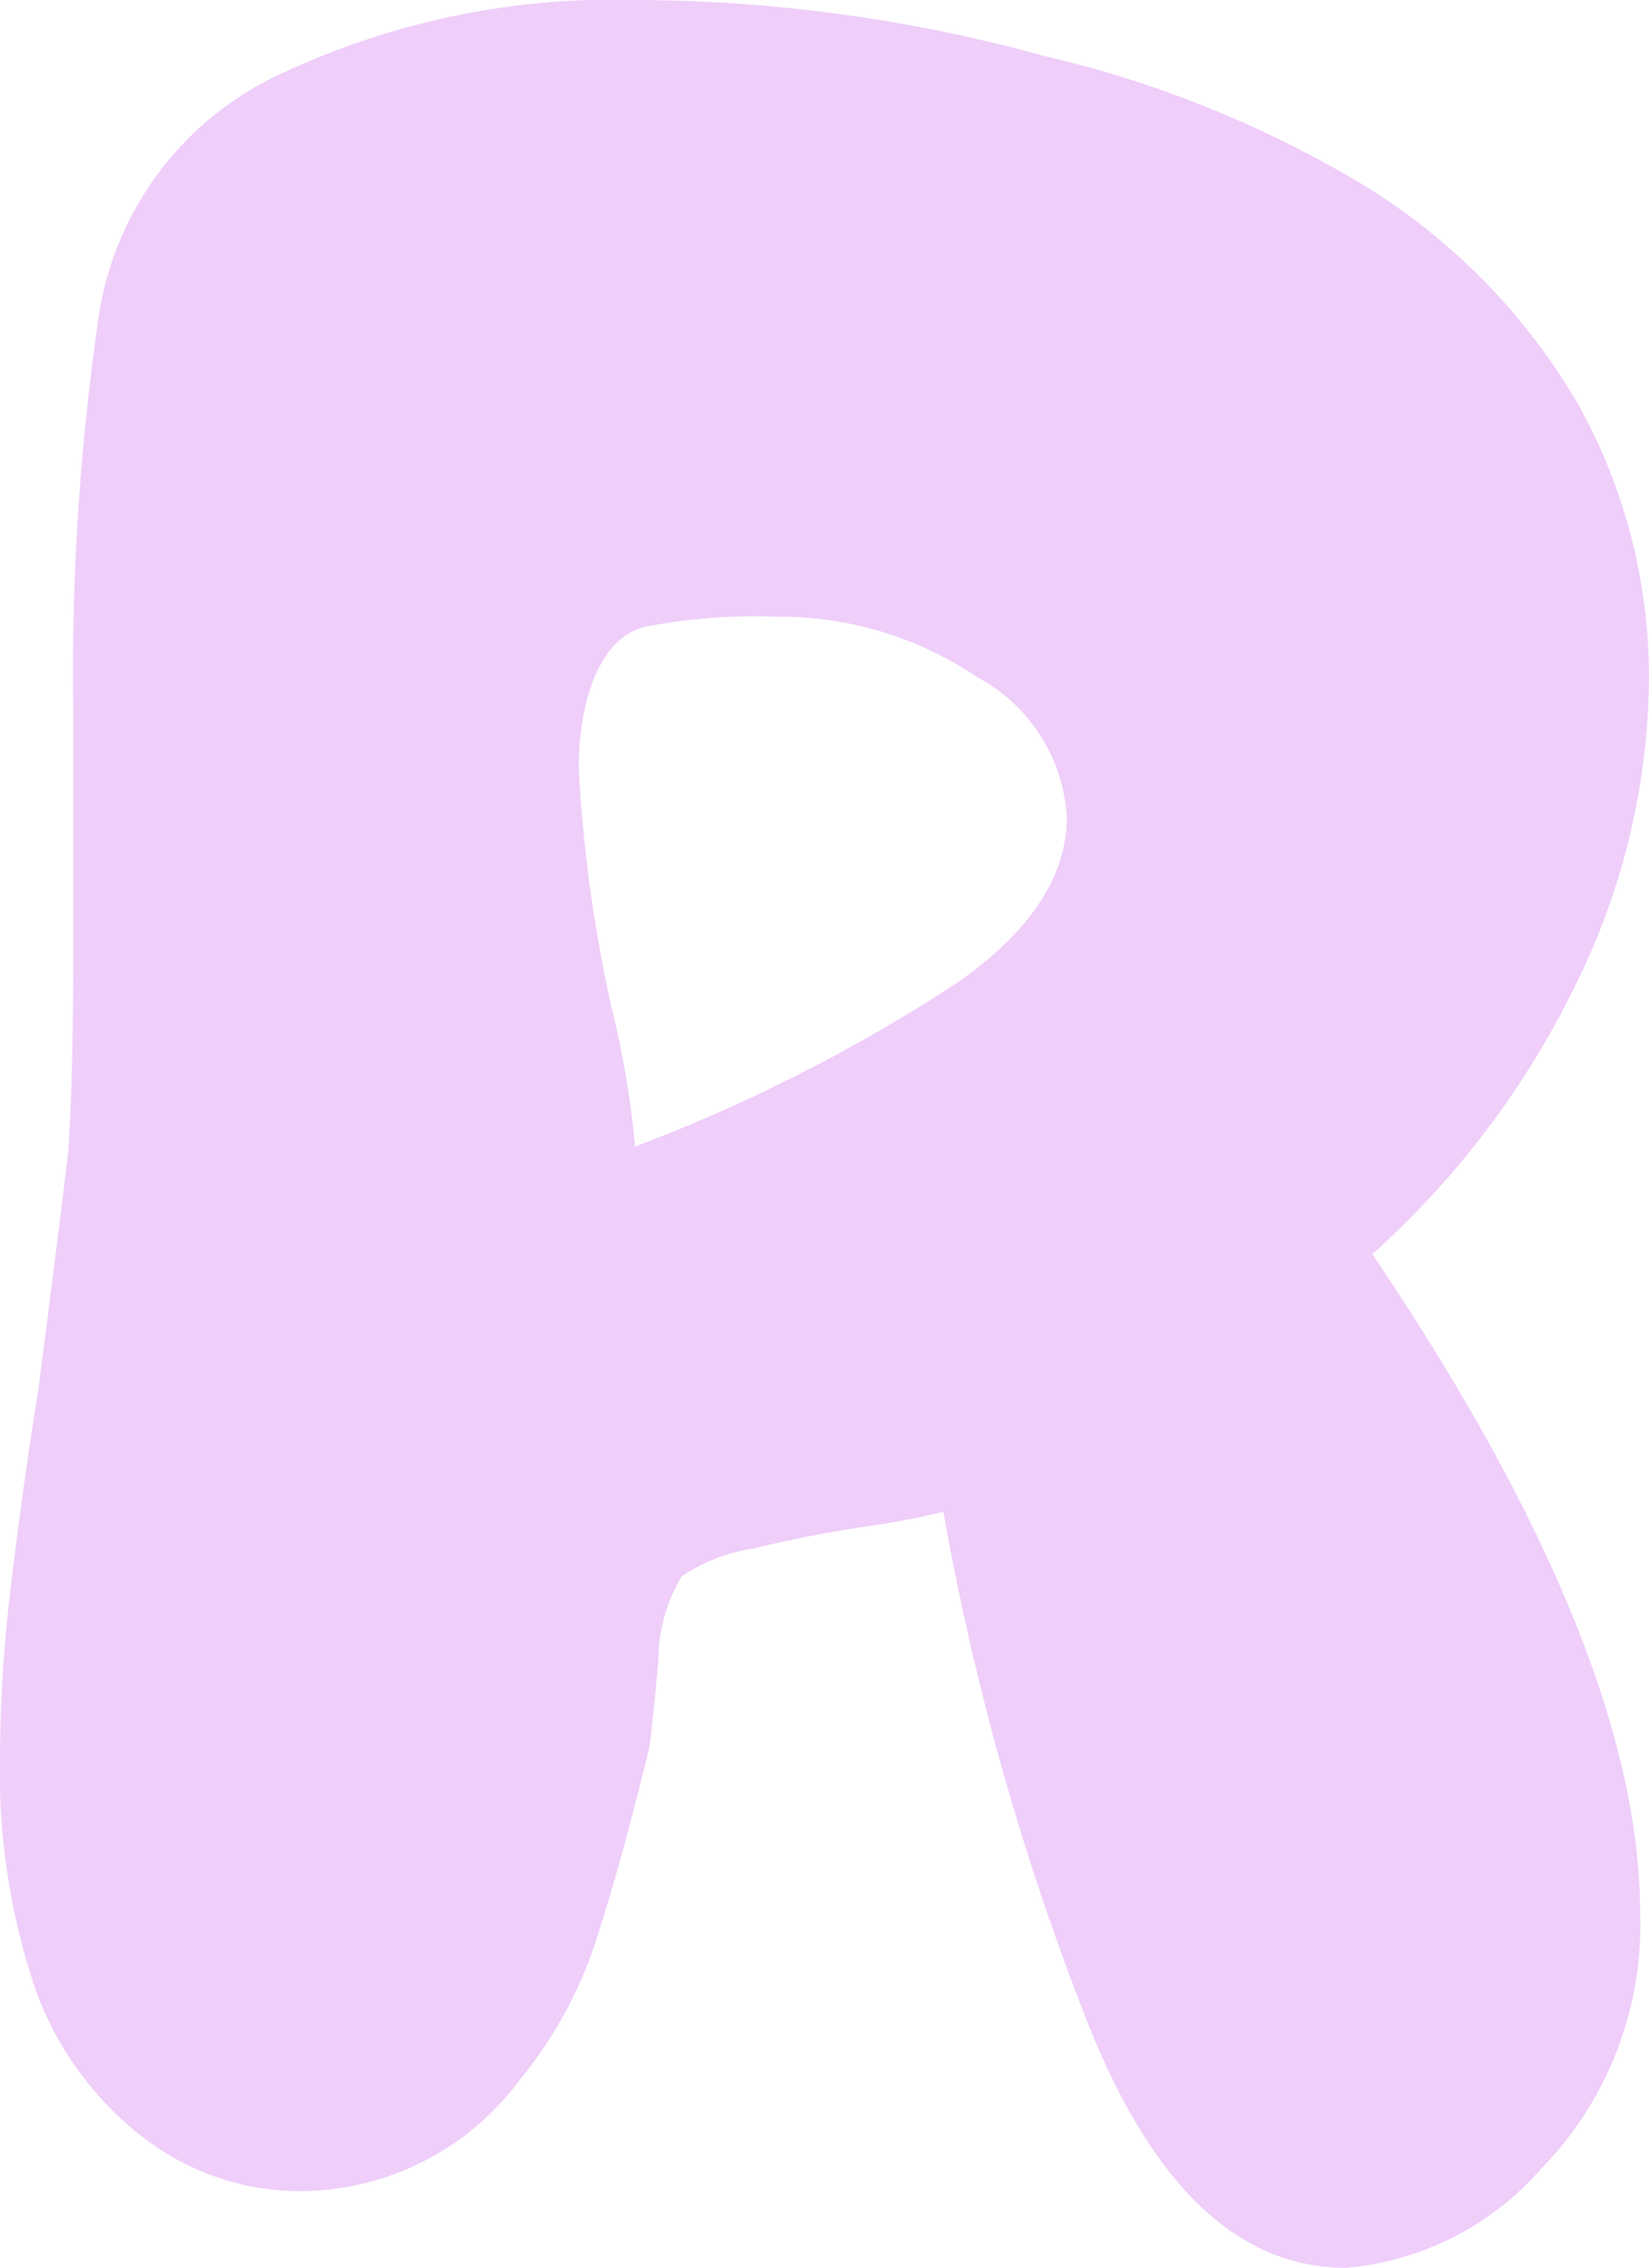<svg xmlns="http://www.w3.org/2000/svg" viewBox="0 0 35.29 48.5"><defs><style>.cls-1{fill:#efcefa;}</style></defs><g id="Layer_2" data-name="Layer 2"><g id="Layer_1-2" data-name="Layer 1"><path class="cls-1" d="M28.81,48.5c-2.31,0-4.15-1.75-5.54-5.26a56.76,56.76,0,0,1-3.08-10.91,15.85,15.85,0,0,1-1.7.32c-.79.12-1.59.28-2.39.47a3.78,3.78,0,0,0-1.51.59,3.49,3.49,0,0,0-.5,1.8c-.08.9-.15,1.52-.19,1.85-.42,1.72-.81,3.12-1.16,4.19a9.18,9.18,0,0,1-1.61,2.92,5.87,5.87,0,0,1-4.71,2.39A5.51,5.51,0,0,1,3.05,45.7a7,7,0,0,1-2.3-3.18,14.53,14.53,0,0,1-.75-5,31.34,31.34,0,0,1,.25-3.74c.17-1.41.36-2.76.57-4.06.33-2.56.54-4.24.63-5,.08-1,.12-2.58.12-4.72V15.28A52.49,52.49,0,0,1,2.08,7,6.83,6.83,0,0,1,5.82,1.67,16.73,16.73,0,0,1,13.65,0a33.28,33.28,0,0,1,8.71,1.2A23.59,23.59,0,0,1,29.25,4a13.42,13.42,0,0,1,4.56,4.71,12,12,0,0,1,1.48,5.79A15,15,0,0,1,33.75,21a18.76,18.76,0,0,1-4.38,5.82q5.73,8.49,5.73,14.09A7.44,7.44,0,0,1,33,46.36,6.26,6.26,0,0,1,28.81,48.5ZM20.51,21c1.55-1.09,2.32-2.27,2.32-3.52a3.63,3.63,0,0,0-1.92-3,7.53,7.53,0,0,0-4.3-1.29,12.13,12.13,0,0,0-2.83.22c-.55.15-.95.64-1.2,1.48a5.64,5.64,0,0,0-.19,1.63,31.31,31.31,0,0,0,.69,5,19.27,19.27,0,0,1,.51,3A35.43,35.43,0,0,0,20.51,21Z"></path></g></g></svg>